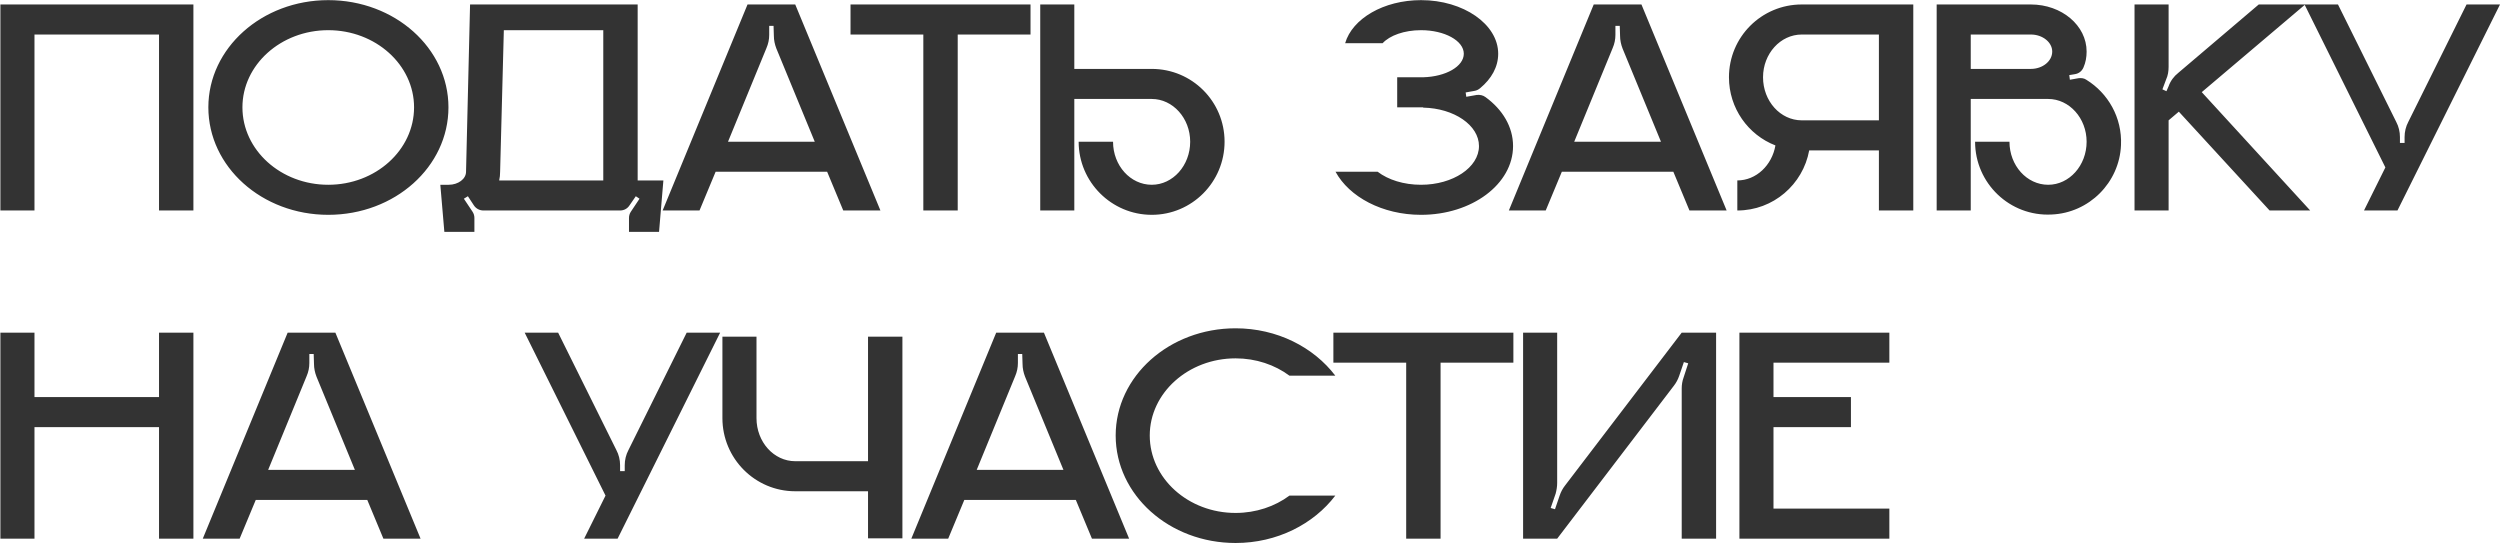 <?xml version="1.0" encoding="UTF-8"?> <svg xmlns="http://www.w3.org/2000/svg" width="678" height="148" viewBox="0 0 678 148" fill="none"> <path d="M0.109 1.212V57.084H9.351V9.362H43.126V57.084H52.452V1.212H0.109ZM89.02 0.036C71.041 0.036 56.505 13.058 56.505 29.106C56.505 45.237 71.041 58.26 89.02 58.26C107.084 58.26 121.62 45.237 121.62 29.106C121.62 13.058 107.084 0.036 89.02 0.036ZM89.02 50.111C76.166 50.111 65.747 40.7 65.747 29.106C65.747 17.595 76.166 8.185 89.02 8.185C101.875 8.185 112.294 17.595 112.294 29.106C112.294 40.7 101.875 50.111 89.02 50.111ZM172.935 48.934V1.212H127.481L126.389 46.582C126.389 48.514 124.289 50.111 121.684 50.111H119.416L120.508 62.881H128.658V59.1C128.658 58.512 128.489 57.924 128.153 57.42L125.801 53.891L126.893 53.219L128.489 55.656C129.078 56.58 130.086 57.084 131.094 57.084H168.146C169.238 57.084 170.163 56.58 170.751 55.656L172.431 53.219L173.439 53.891L171.087 57.42C170.751 57.924 170.583 58.512 170.583 59.1V62.881H178.733L179.909 48.934H172.935ZM163.609 48.934H135.379C135.547 48.178 135.631 47.422 135.631 46.582L136.639 8.185H163.609V48.934ZM215.668 1.212H202.729L179.708 57.084H189.706L194.075 46.582H224.322L228.691 57.084H238.773L215.668 1.212ZM197.436 38.432L207.854 13.058C208.358 11.882 208.61 10.706 208.61 9.446V7.009H209.787L209.871 9.698C209.871 10.874 210.123 12.05 210.543 13.142L220.961 38.432H197.436ZM230.662 1.212V9.362H250.407V57.084H259.733V9.362H279.477V1.212H230.662ZM312.359 18.688H291.354V1.212H282.112V57.084H291.354V26.837H312.359C318.072 26.837 322.777 32.047 322.777 38.432C322.777 44.901 318.072 50.111 312.359 50.111C306.561 50.111 301.856 44.901 301.856 38.432H292.53C292.53 49.354 301.436 58.26 312.359 58.26C323.281 58.26 332.103 49.354 332.103 38.432C332.103 27.509 323.281 18.688 312.359 18.688ZM402.864 26.333C402.192 25.829 401.352 25.661 400.512 25.745L397.655 26.249L397.487 25.073L399.839 24.653C400.428 24.569 400.932 24.317 401.436 23.897C404.46 21.376 406.309 18.183 406.309 14.571C406.309 6.589 396.899 0.036 385.388 0.036C375.222 0.036 366.736 5.077 364.804 11.714H374.97C376.902 9.614 380.851 8.185 385.388 8.185C391.774 8.185 396.983 11.042 396.983 14.571C396.983 18.015 392.11 20.788 385.976 20.956H378.919V29.106H385.976V29.19C394.378 29.358 401.1 33.979 401.1 39.608C401.1 45.406 394.042 50.111 385.388 50.111C380.683 50.111 376.482 48.766 373.626 46.582H362.199C365.896 53.387 374.886 58.26 385.388 58.26C399.167 58.26 410.342 49.943 410.342 39.608C410.342 34.399 407.485 29.694 402.864 26.333ZM445.16 1.212H432.221L409.2 57.084H419.198L423.567 46.582H453.813L458.182 57.084H468.265L445.16 1.212ZM426.928 38.432L437.346 13.058C437.85 11.882 438.102 10.706 438.102 9.446V7.009H439.278L439.362 9.698C439.362 10.874 439.614 12.05 440.034 13.142L450.453 38.432H426.928ZM488.637 1.212C477.715 1.212 468.893 10.034 468.893 20.956C468.893 29.358 474.102 36.584 481.496 39.44C480.571 44.817 476.286 48.934 471.161 48.934V57.084C480.907 57.084 488.973 50.026 490.654 40.784H509.558V57.084H518.884V1.212H488.637ZM509.558 32.635H488.637C482.84 32.635 478.135 27.425 478.135 20.956C478.135 14.571 482.84 9.362 488.637 9.362H509.558V32.635ZM565.805 21.628C565.217 21.208 564.46 21.124 563.704 21.208L561.352 21.628L561.184 20.368L562.696 20.116C563.788 19.948 564.628 19.276 565.049 18.267C565.637 16.923 565.889 15.495 565.889 13.983C565.889 6.925 559.167 1.212 550.765 1.212H525.224V57.084H534.466V26.837H555.47C561.184 26.837 565.889 32.047 565.889 38.432C565.889 44.901 561.184 50.111 555.47 50.111C549.673 50.111 544.968 44.901 544.968 38.432H535.642C535.642 49.69 545.052 58.764 556.395 58.176C566.561 57.756 574.795 49.522 575.215 39.356C575.551 31.878 571.686 25.241 565.805 21.628ZM550.765 18.688H534.466V9.362H550.765C553.958 9.362 556.563 11.462 556.563 13.983C556.563 16.587 553.958 18.688 550.765 18.688ZM597.116 24.989L625.178 1.212H612.575L590.731 19.78C589.554 20.704 588.63 21.964 588.126 23.393L587.538 24.737L586.446 24.233L587.454 21.544C587.958 20.452 588.126 19.276 588.126 18.099V1.212H578.884V57.084H588.126V32.635L590.899 30.282L615.516 57.084H626.523L597.116 24.989ZM668.927 1.212L653.131 33.055C652.459 34.315 652.123 35.743 652.123 37.172V38.768H650.863V37.172C650.863 35.743 650.527 34.315 649.855 33.055L634.059 1.212H624.985L646.914 45.406L641.117 57.084H650.191L678.001 1.212H668.927ZM43.126 90.212V107.688H9.351V90.212H0.109V146.084H9.351V115.837H43.126V146.084H52.452V90.212H43.126ZM90.953 90.212H78.014L54.993 146.084H64.991L69.36 135.582H99.607L103.976 146.084H114.058L90.953 90.212ZM72.721 127.432L83.139 102.058C83.643 100.882 83.895 99.706 83.895 98.446V96.009H85.072L85.156 98.698C85.156 99.874 85.408 101.05 85.828 102.142L96.246 127.432H72.721ZM186.231 90.212L170.436 122.055C169.764 123.315 169.427 124.743 169.427 126.172V127.768H168.167V126.172C168.167 124.743 167.831 123.315 167.159 122.055L151.364 90.212H142.29L164.218 134.405L158.421 146.084H167.495L195.305 90.212H186.231ZM235.408 91.304V125.079H215.663C209.866 125.079 205.161 119.87 205.161 113.401V91.304H195.919V113.401C195.919 124.323 204.741 133.229 215.663 133.229H235.408V146H244.734V91.304H235.408ZM283.112 90.212H270.173L247.152 146.084H257.151L261.52 135.582H291.766L296.135 146.084H306.217L283.112 90.212ZM264.88 127.432L275.299 102.058C275.803 100.882 276.055 99.706 276.055 98.446V96.009H277.231L277.315 98.698C277.315 99.874 277.567 101.05 277.987 102.142L288.405 127.432H264.88ZM335.086 139.11C322.231 139.11 311.813 129.7 311.813 118.106C311.813 106.595 322.231 97.185 335.086 97.185C340.631 97.185 345.757 98.95 349.705 101.89H362.14C356.259 94.161 346.345 89.035 335.086 89.035C317.106 89.035 302.571 102.058 302.571 118.106C302.571 134.237 317.106 147.26 335.086 147.26C346.345 147.26 356.259 142.135 362.14 134.405H349.705C345.757 137.346 340.631 139.11 335.086 139.11ZM361.613 90.212V98.362H381.357V146.084H390.683V98.362H410.428V90.212H361.613ZM456.08 90.212L424.405 131.717C423.817 132.473 423.313 133.397 422.977 134.405L421.716 138.102L420.54 137.766L421.884 133.901C422.136 132.977 422.305 131.969 422.305 130.961V90.212H413.063V146.084H422.305L453.979 104.579C454.568 103.823 455.072 102.899 455.408 101.89L456.668 98.194L457.844 98.53L456.584 102.394C456.248 103.319 456.08 104.327 456.08 105.335V146.084H465.406V90.212H456.08ZM512.393 98.362V90.212H471.728V146.084H512.393V137.934H480.97V115.837H501.974V107.688H480.97V98.362H512.393Z" fill="#333333"></path> </svg> 